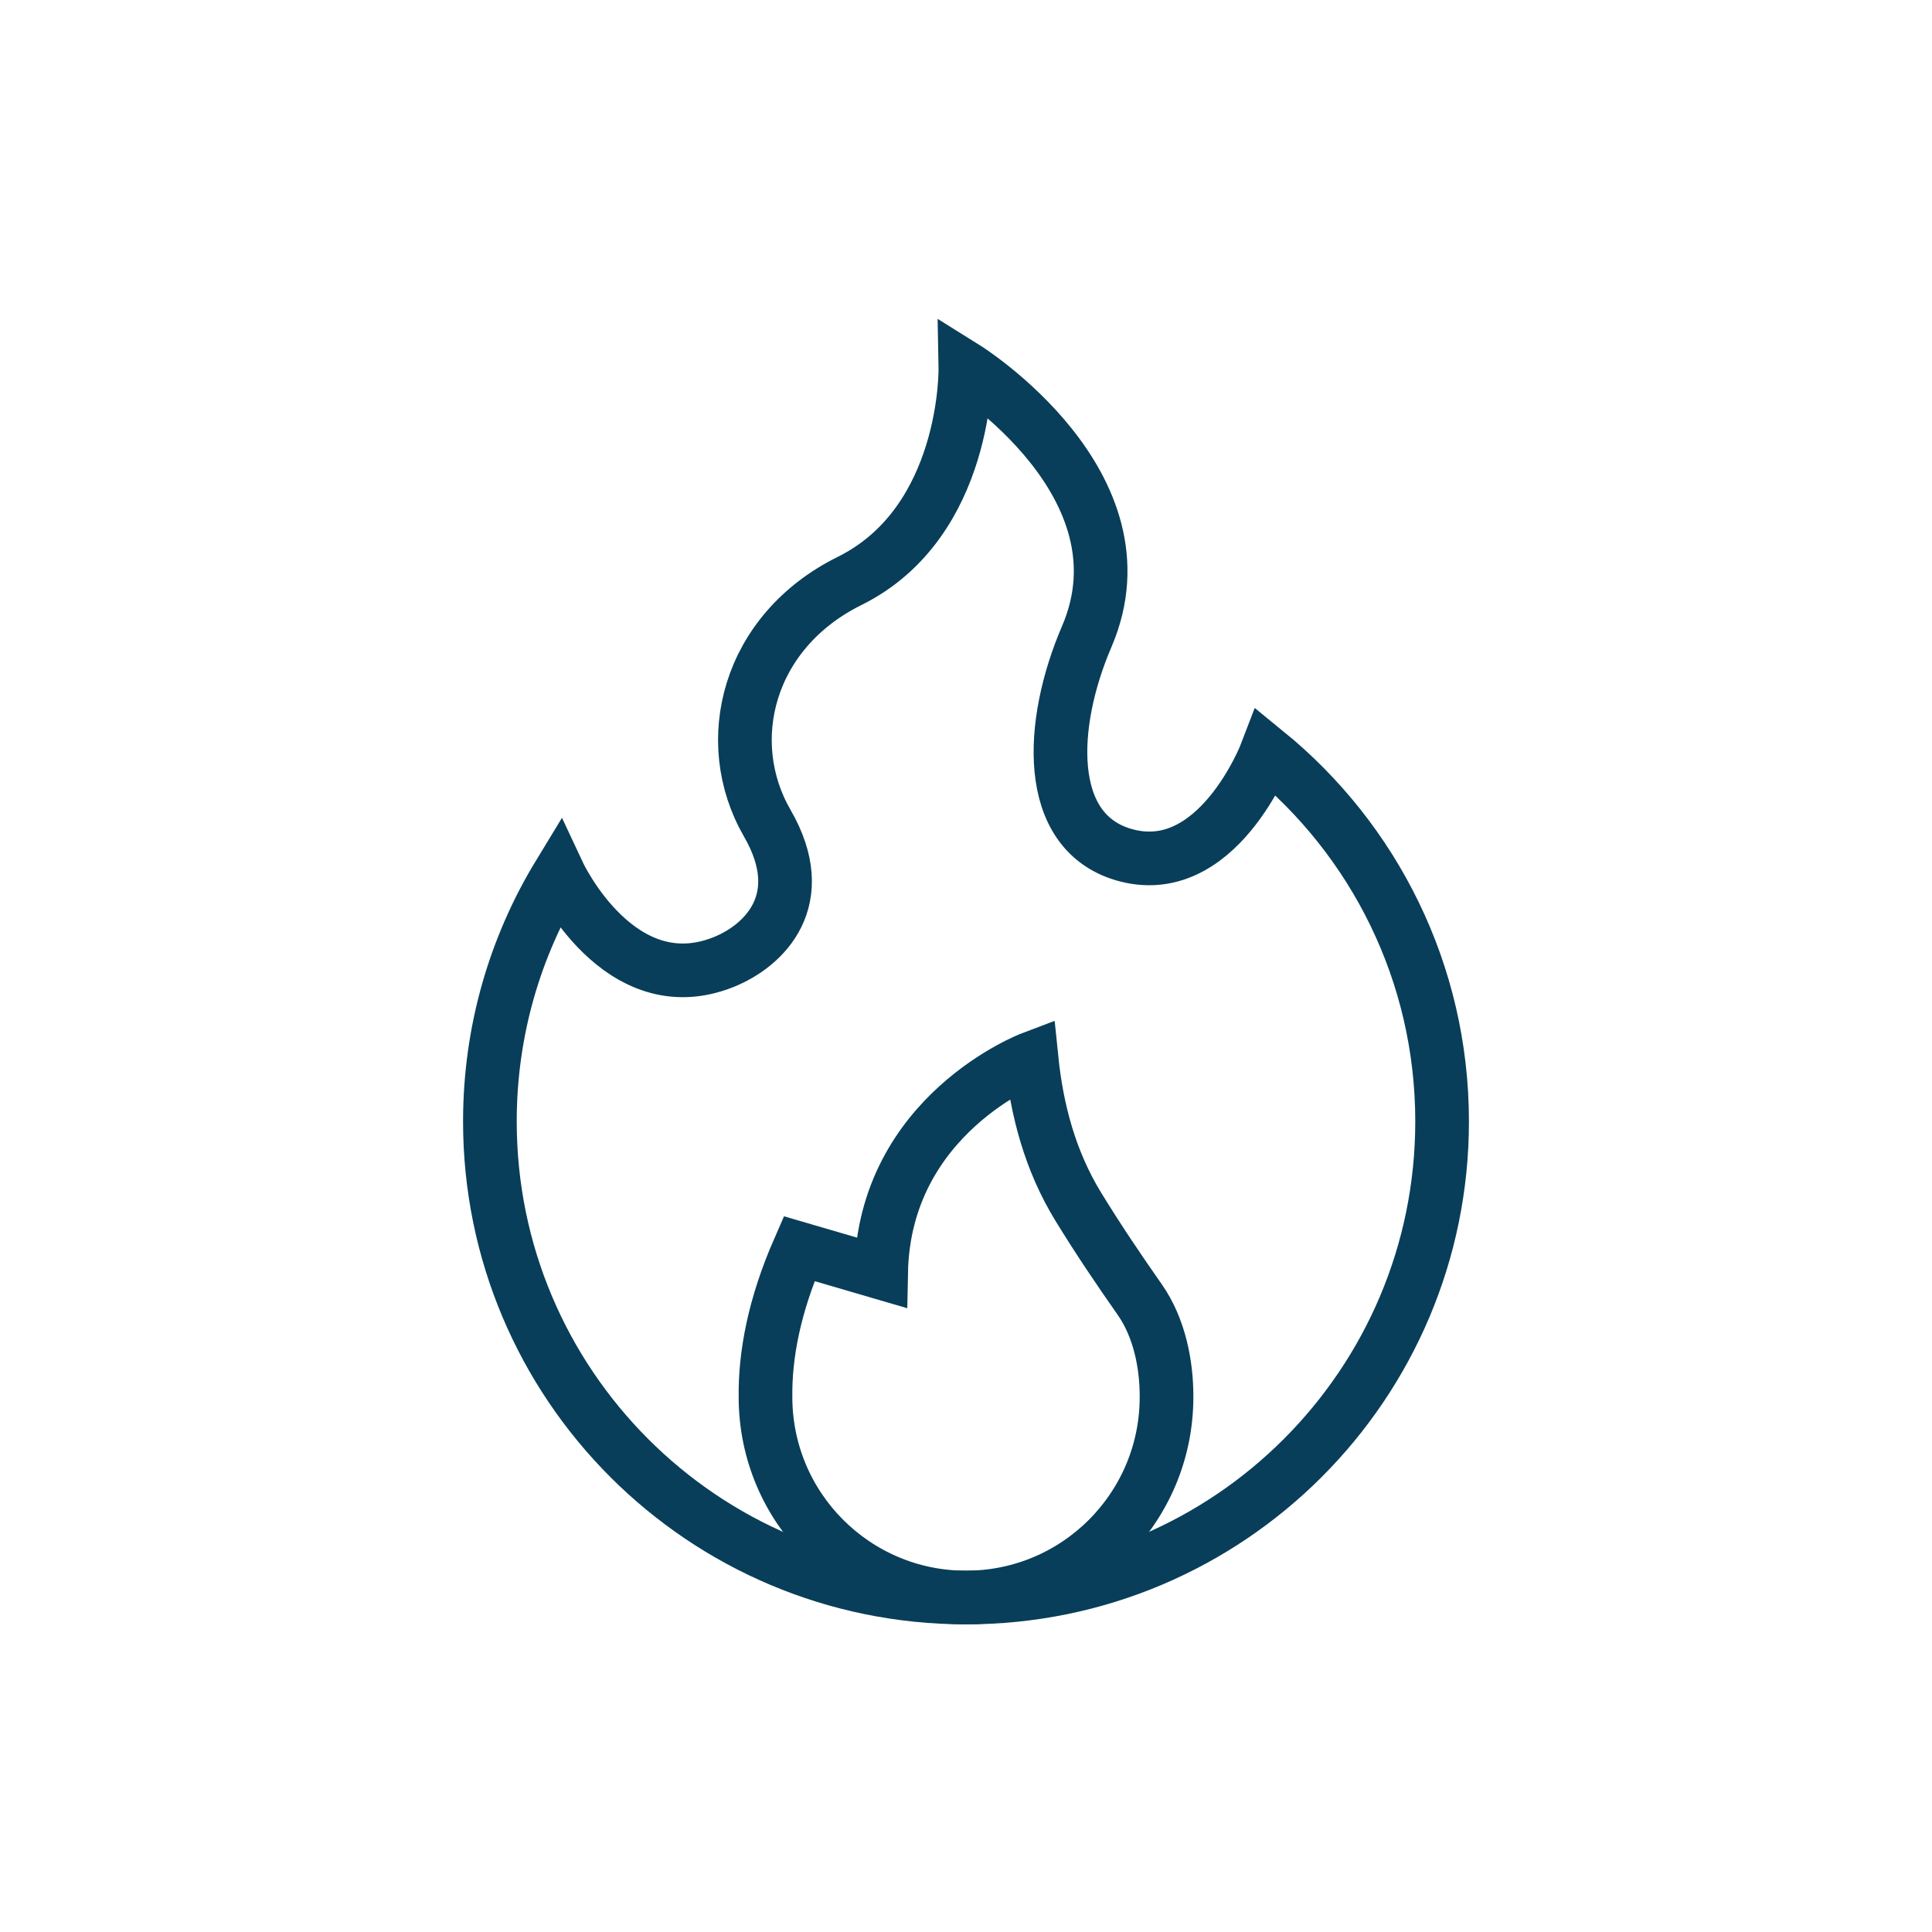 <svg width="72" height="72" viewBox="0 0 72 72" fill="none" xmlns="http://www.w3.org/2000/svg">
<mask id="mask0_242_21850" style="mask-type:luminance" maskUnits="userSpaceOnUse" x="11" y="11" width="50" height="50">
<path d="M11 11H61V61H11V11Z" fill="white"/>
</mask>
<g mask="url(#mask0_242_21850)">
<path d="M53.743 41.794C53.743 51.593 45.799 59.535 36 59.535C26.201 59.535 18.257 51.593 18.257 41.794C18.257 38.423 19.196 35.272 20.829 32.589C20.829 32.589 23.088 37.411 26.97 35.852C28.496 35.239 30.234 33.52 28.596 30.683C26.829 27.625 27.869 23.529 31.66 21.651C36.086 19.46 35.977 13.707 35.977 13.707C35.977 13.707 42.938 18.05 40.5 23.722C39.093 26.996 38.926 30.964 41.851 31.842C45.353 32.892 47.202 28.034 47.202 28.034C51.193 31.287 53.743 36.242 53.743 41.794Z" stroke="#083E59" stroke-width="2" stroke-miterlimit="10"/>
<path d="M43.473 52.065C43.473 54.129 42.636 55.996 41.284 57.348C39.932 58.7 38.063 59.535 36 59.535C31.874 59.535 28.53 56.192 28.528 52.067V52.064C28.509 50.508 28.845 48.669 29.781 46.534L32.837 47.427C32.949 41.52 38.441 39.44 38.441 39.44C38.639 41.384 39.141 43.265 40.181 44.965C40.939 46.201 41.655 47.259 42.483 48.444C43.2 49.473 43.479 50.831 43.473 52.065Z" stroke="#083E59" stroke-width="2" stroke-miterlimit="10"/>
</g>
</svg>
